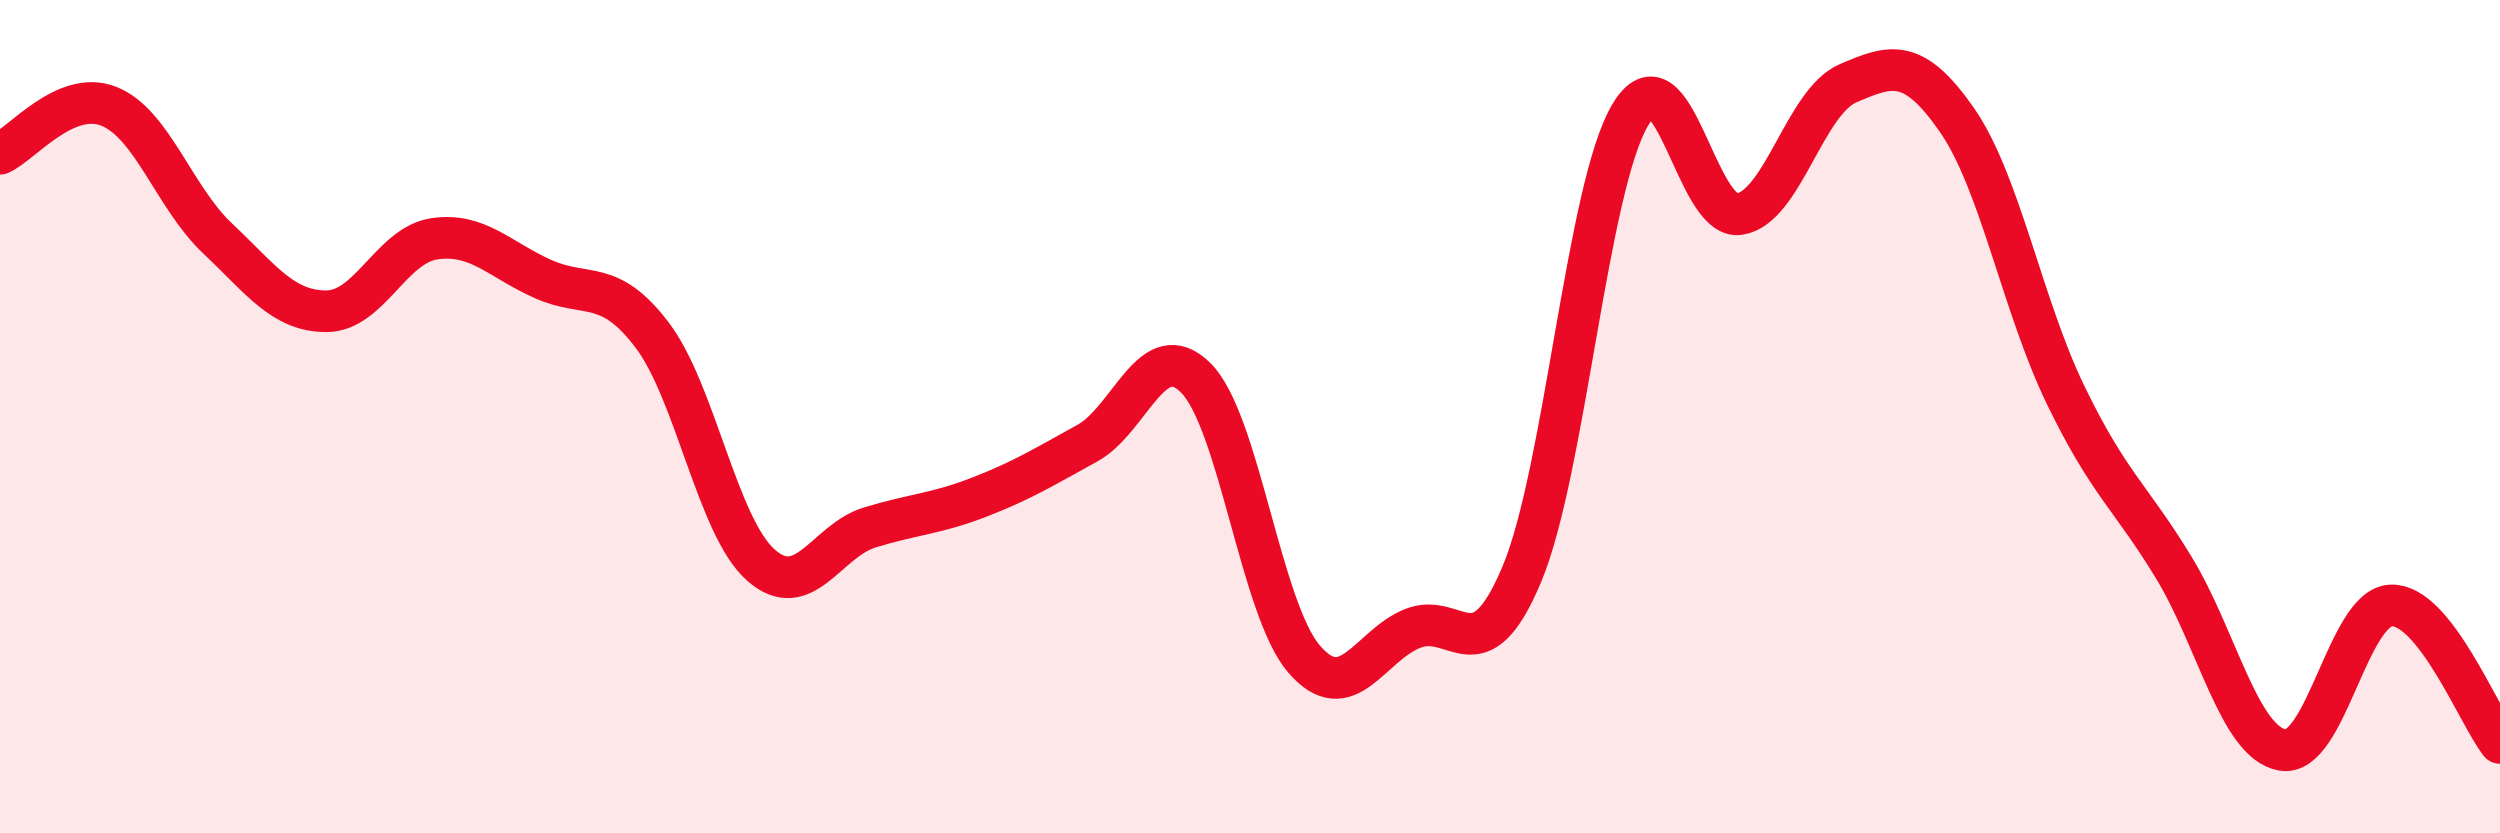 
    <svg width="60" height="20" viewBox="0 0 60 20" xmlns="http://www.w3.org/2000/svg">
      <path
        d="M 0,3.69 C 0.52,3.46 1.57,2.14 2.61,2.55 C 3.65,2.96 4.18,4.74 5.22,5.72 C 6.26,6.7 6.79,7.47 7.83,7.47 C 8.87,7.47 9.39,5.88 10.43,5.73 C 11.47,5.58 12,6.24 13.04,6.7 C 14.08,7.16 14.61,6.67 15.65,8.04 C 16.69,9.41 17.22,12.64 18.26,13.56 C 19.3,14.48 19.83,12.98 20.87,12.66 C 21.91,12.34 22.44,12.34 23.48,11.94 C 24.52,11.54 25.05,11.21 26.09,10.64 C 27.13,10.07 27.66,8.03 28.7,9.07 C 29.74,10.11 30.26,14.62 31.3,15.82 C 32.34,17.02 32.87,15.49 33.91,15.08 C 34.95,14.67 35.48,16.26 36.52,13.79 C 37.56,11.32 38.09,4.48 39.13,2.75 C 40.17,1.02 40.7,5.29 41.74,5.14 C 42.78,4.99 43.31,2.45 44.35,2 C 45.39,1.55 45.92,1.38 46.96,2.87 C 48,4.36 48.53,7.32 49.57,9.47 C 50.61,11.62 51.13,11.91 52.17,13.62 C 53.21,15.33 53.74,17.82 54.78,18 C 55.82,18.18 56.35,14.56 57.39,14.53 C 58.43,14.5 59.48,17.17 60,17.83L60 20L0 20Z"
        fill="#EB0A25"
        opacity="0.1"
        stroke-linecap="round"
        stroke-linejoin="round"
      />
      <path
        d="M 0,3.69 C 0.52,3.46 1.57,2.14 2.61,2.55 C 3.65,2.96 4.18,4.74 5.22,5.72 C 6.26,6.7 6.79,7.47 7.83,7.47 C 8.87,7.47 9.39,5.88 10.43,5.73 C 11.47,5.58 12,6.24 13.04,6.7 C 14.08,7.16 14.61,6.67 15.65,8.04 C 16.69,9.41 17.22,12.64 18.26,13.56 C 19.3,14.48 19.83,12.98 20.87,12.66 C 21.91,12.34 22.44,12.34 23.48,11.94 C 24.52,11.54 25.05,11.21 26.09,10.64 C 27.13,10.07 27.66,8.03 28.7,9.07 C 29.74,10.11 30.26,14.62 31.3,15.82 C 32.34,17.02 32.87,15.49 33.91,15.08 C 34.95,14.67 35.48,16.26 36.52,13.79 C 37.56,11.32 38.09,4.48 39.13,2.75 C 40.17,1.02 40.7,5.29 41.74,5.14 C 42.78,4.99 43.31,2.45 44.35,2 C 45.39,1.55 45.92,1.38 46.96,2.87 C 48,4.36 48.53,7.32 49.57,9.47 C 50.61,11.62 51.13,11.91 52.17,13.62 C 53.21,15.33 53.74,17.82 54.78,18 C 55.82,18.18 56.35,14.56 57.39,14.53 C 58.43,14.5 59.48,17.17 60,17.83"
        stroke="#EB0A25"
        stroke-width="1"
        fill="none"
        stroke-linecap="round"
        stroke-linejoin="round"
      />
    </svg>
  